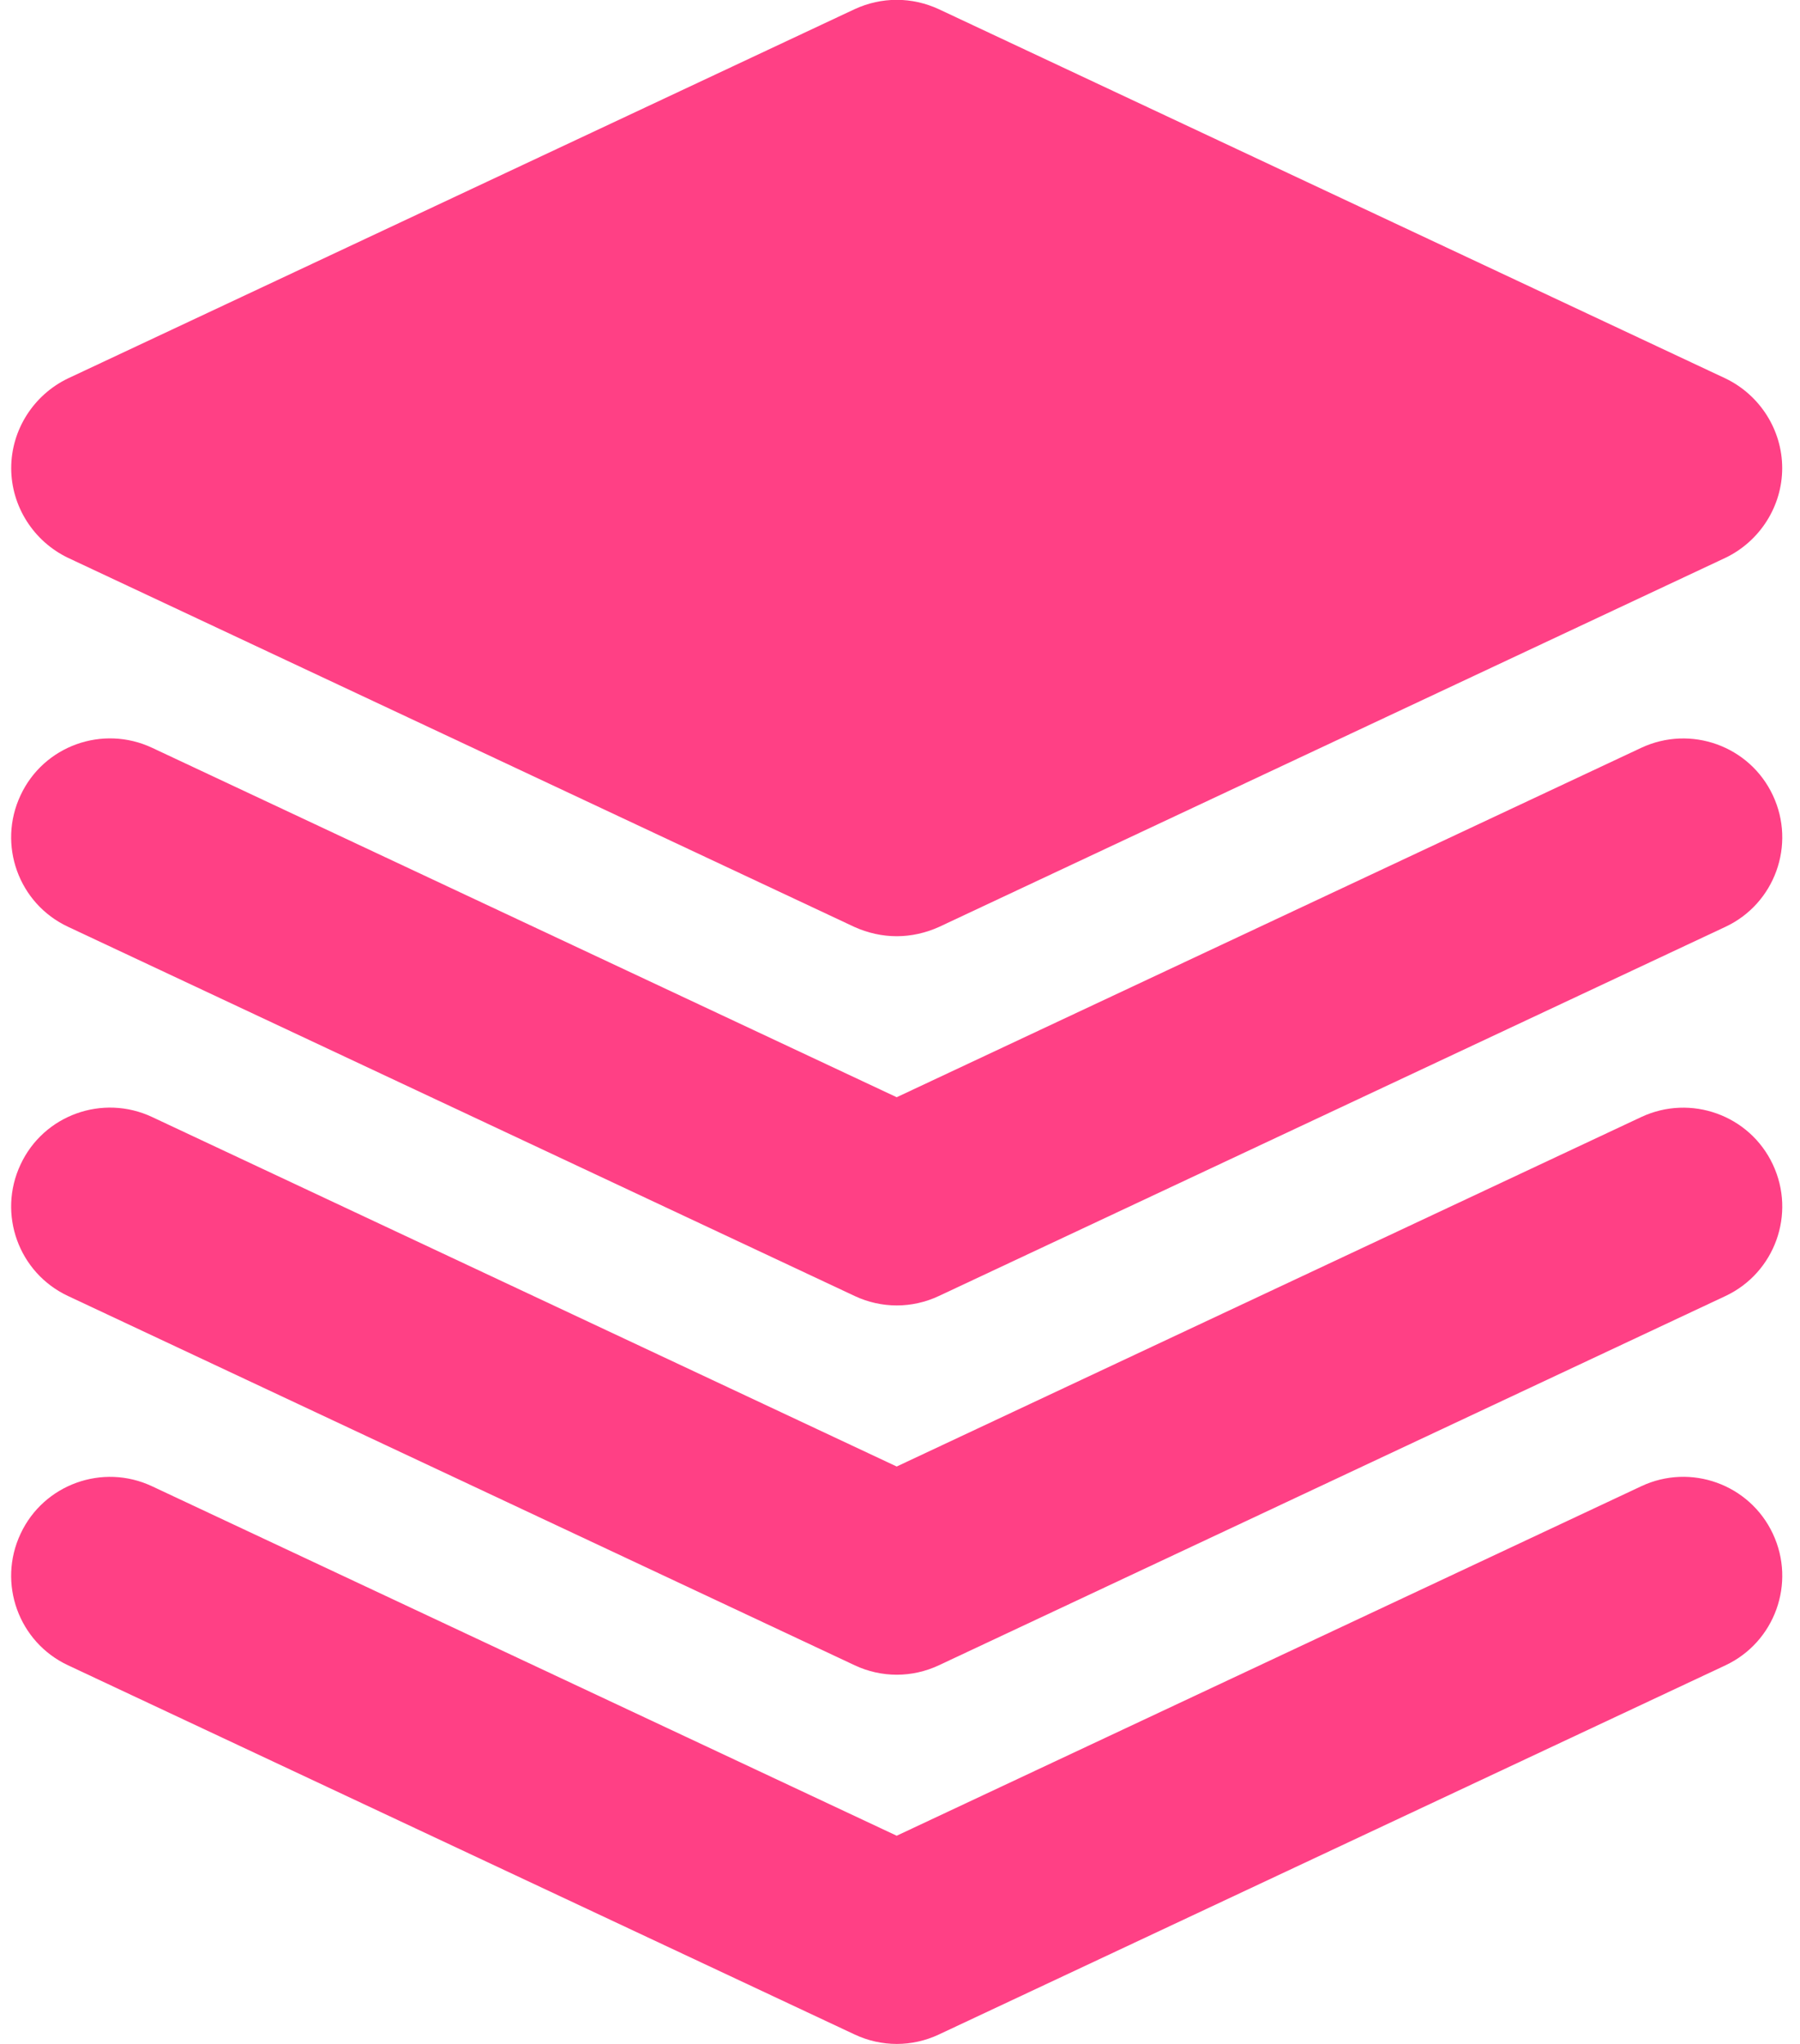 <?xml version="1.0" encoding="UTF-8" standalone="no"?><svg xmlns="http://www.w3.org/2000/svg" xmlns:xlink="http://www.w3.org/1999/xlink" fill="#ff4085" height="31" preserveAspectRatio="xMidYMid meet" version="1" viewBox="2.4 0.5 27.3 31.0" width="27.3" zoomAndPan="magnify"><g id="change1_1"><path d="M28.57,6.24L16.64,0.64c-0.41-0.19-0.87-0.19-1.28,0L3.43,6.24 c-0.52,0.25-0.86,0.78-0.86,1.36s0.34,1.11,0.86,1.36L15.36,14.56 C15.56,14.65,15.78,14.7,16,14.7s0.44-0.05,0.64-0.14l11.93-5.6 c0.52-0.25,0.86-0.78,0.86-1.36S29.09,6.49,28.57,6.24z" fill="inherit"/><path d="M29.288,12.562c-0.352-0.75-1.246-1.07-1.995-0.72L16,17.142l-11.293-5.3 c-0.75-0.352-1.645-0.031-1.995,0.72c-0.353,0.75-0.03,1.644,0.72,1.995l11.931,5.6 c0.202,0.095,0.42,0.143,0.638,0.143s0.436-0.048,0.638-0.143l11.931-5.6 C29.318,14.206,29.641,13.312,29.288,12.562z" fill="inherit"/><path d="M29.288,18.162c-0.352-0.75-1.246-1.07-1.995-0.72L16,22.743L4.707,17.442 c-0.75-0.352-1.645-0.031-1.995,0.72c-0.353,0.75-0.03,1.644,0.72,1.995l11.931,5.601 c0.202,0.095,0.42,0.143,0.638,0.143s0.436-0.048,0.638-0.143l11.931-5.601 C29.318,19.805,29.641,18.912,29.288,18.162z" fill="inherit"/><path d="M29.288,23.762c-0.352-0.75-1.246-1.072-1.995-0.72L16,28.343l-11.293-5.3 c-0.75-0.353-1.645-0.03-1.995,0.72c-0.353,0.75-0.03,1.644,0.72,1.995l11.931,5.6 c0.202,0.095,0.42,0.143,0.638,0.143s0.436-0.048,0.638-0.143l11.931-5.6 C29.318,25.406,29.641,24.512,29.288,23.762z" fill="inherit"/></g></svg>